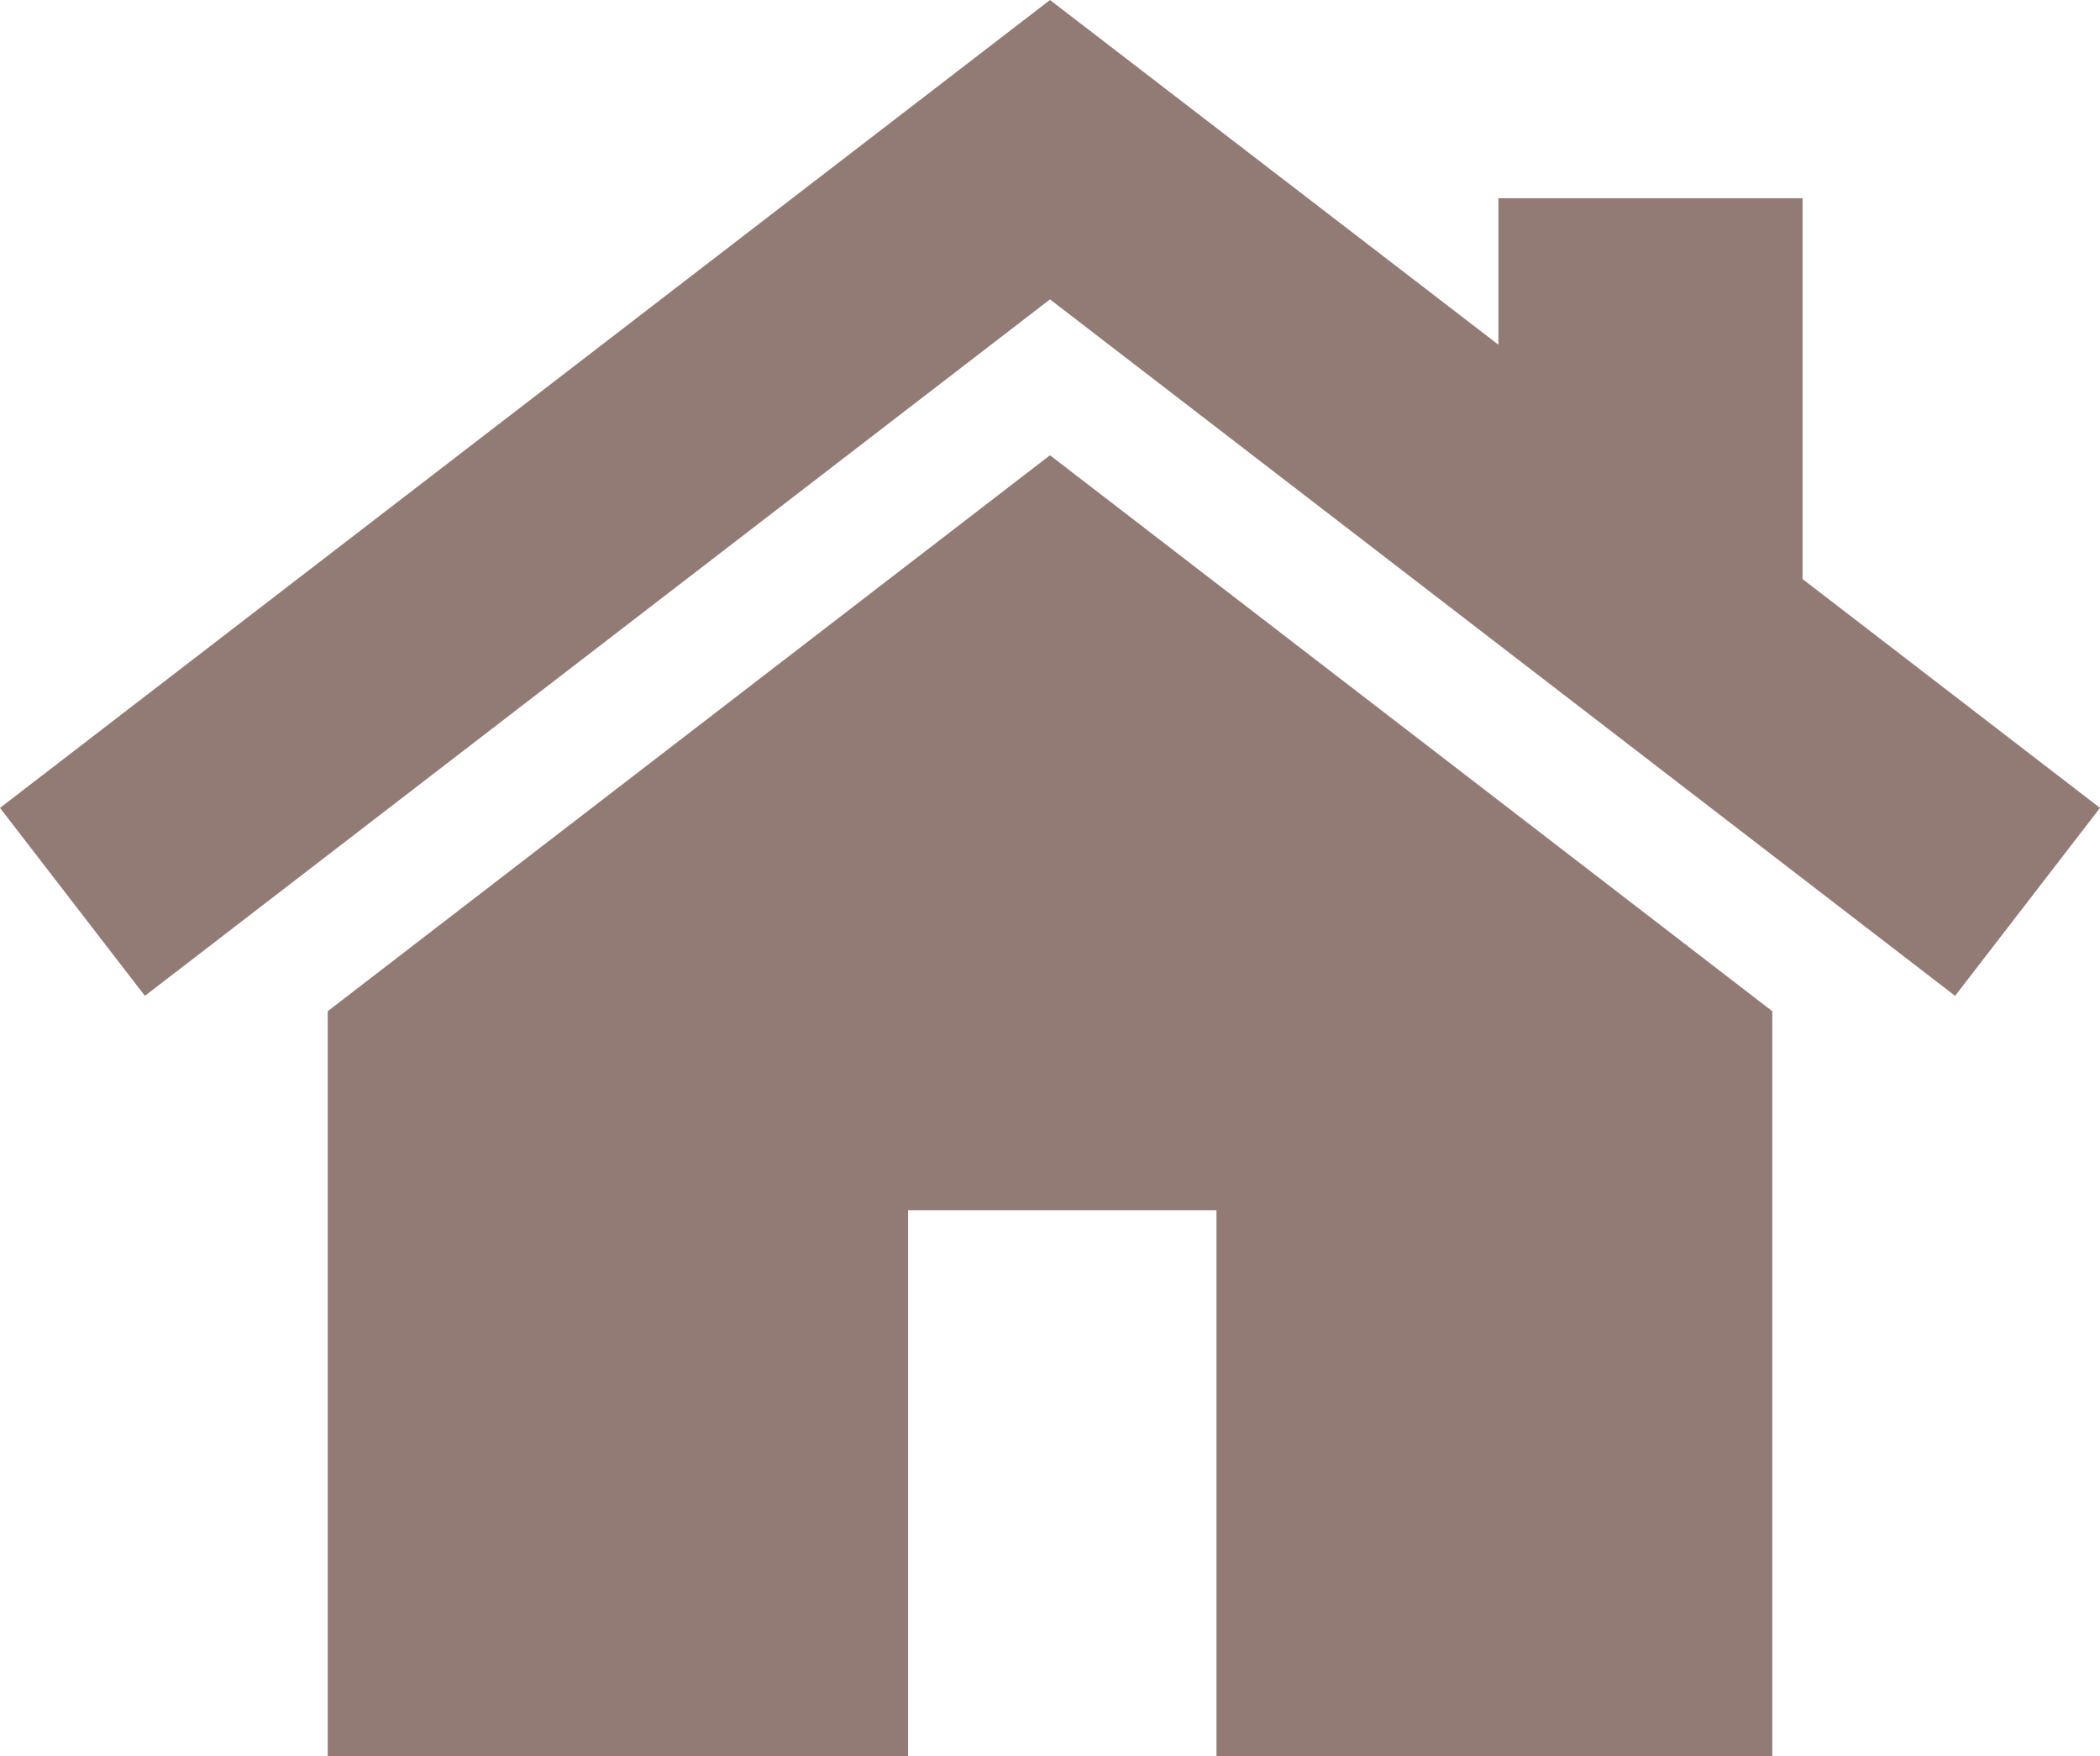<svg xmlns="http://www.w3.org/2000/svg" width="19" height="15.884" viewBox="0 0 19 15.884">
  <g id="icon-home" transform="translate(0 -41.982)">
    <g id="Group_3" data-name="Group 3" transform="translate(2.965 46.1)">
      <g id="Group_2" data-name="Group 2">
        <path id="Path_2" data-name="Path 2" d="M86.429,152.96l-6.535,5.029v6.737h5.251v-4.937h2.79v4.937h5.029v-6.737Z" transform="translate(-79.894 -152.96)" fill="#927b74"/>
      </g>
    </g>
    <g id="Group_5" data-name="Group 5" transform="translate(0 41.982)">
      <g id="Group_4" data-name="Group 4">
        <path id="Path_3" data-name="Path 3" d="M16.309,47.22V43.775H13.557V45.1L9.5,41.982,0,49.29l1.311,1.7,8.189-6.3,8.189,6.3L19,49.29Z" transform="translate(0 -41.982)" fill="#927b74"/>
      </g>
    </g>
  </g>
</svg>

